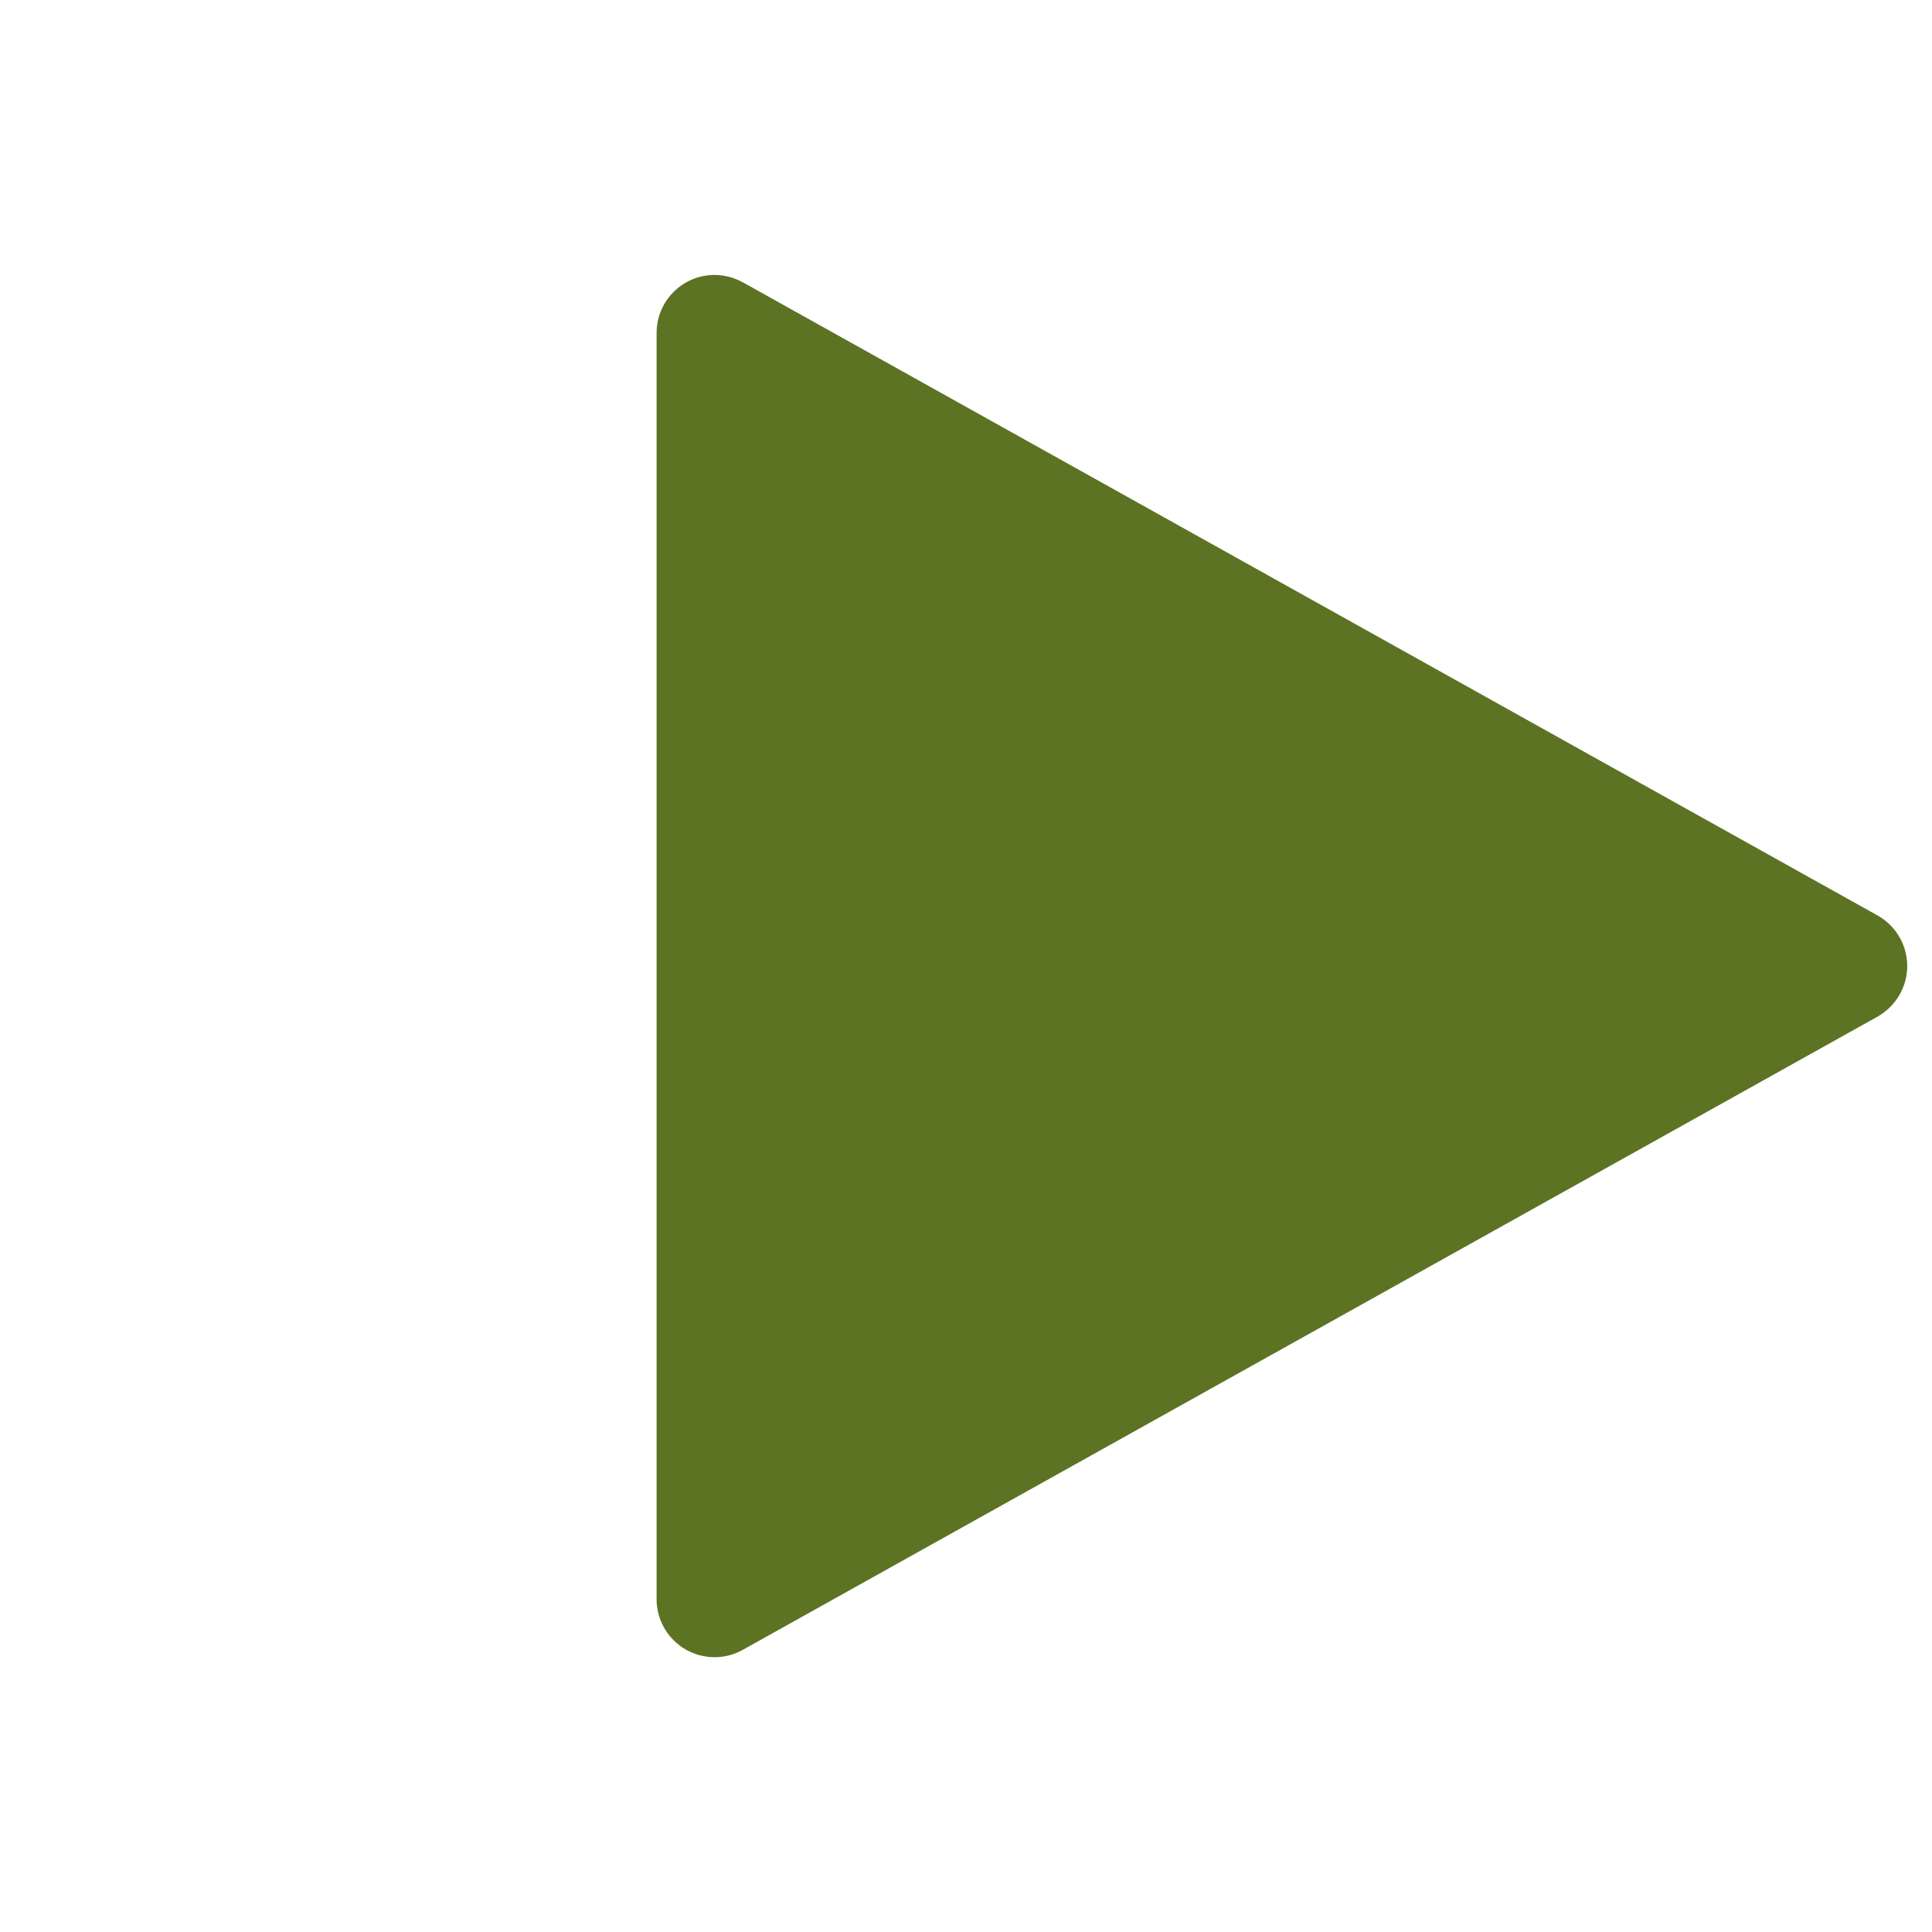 <svg height="16.664" viewBox="0 0 16.664 16.664" width="16.664" xmlns="http://www.w3.org/2000/svg"><path d="m30.161 19.587 3.059 10.783c.075.266-.079.542-.345.617-.089.025-.184.025-.273 0l-10.783-3.059c-.266-.075-.42-.352-.345-.617.023-.082.067-.157.127-.217l7.725-7.725c.195-.195.512-.195.707 0 .06.06.104.135.127.217z" fill="#5d7324" fill-rule="evenodd" transform="matrix(.707 -.707 .707 .707 -28.764 9.911)"/></svg>